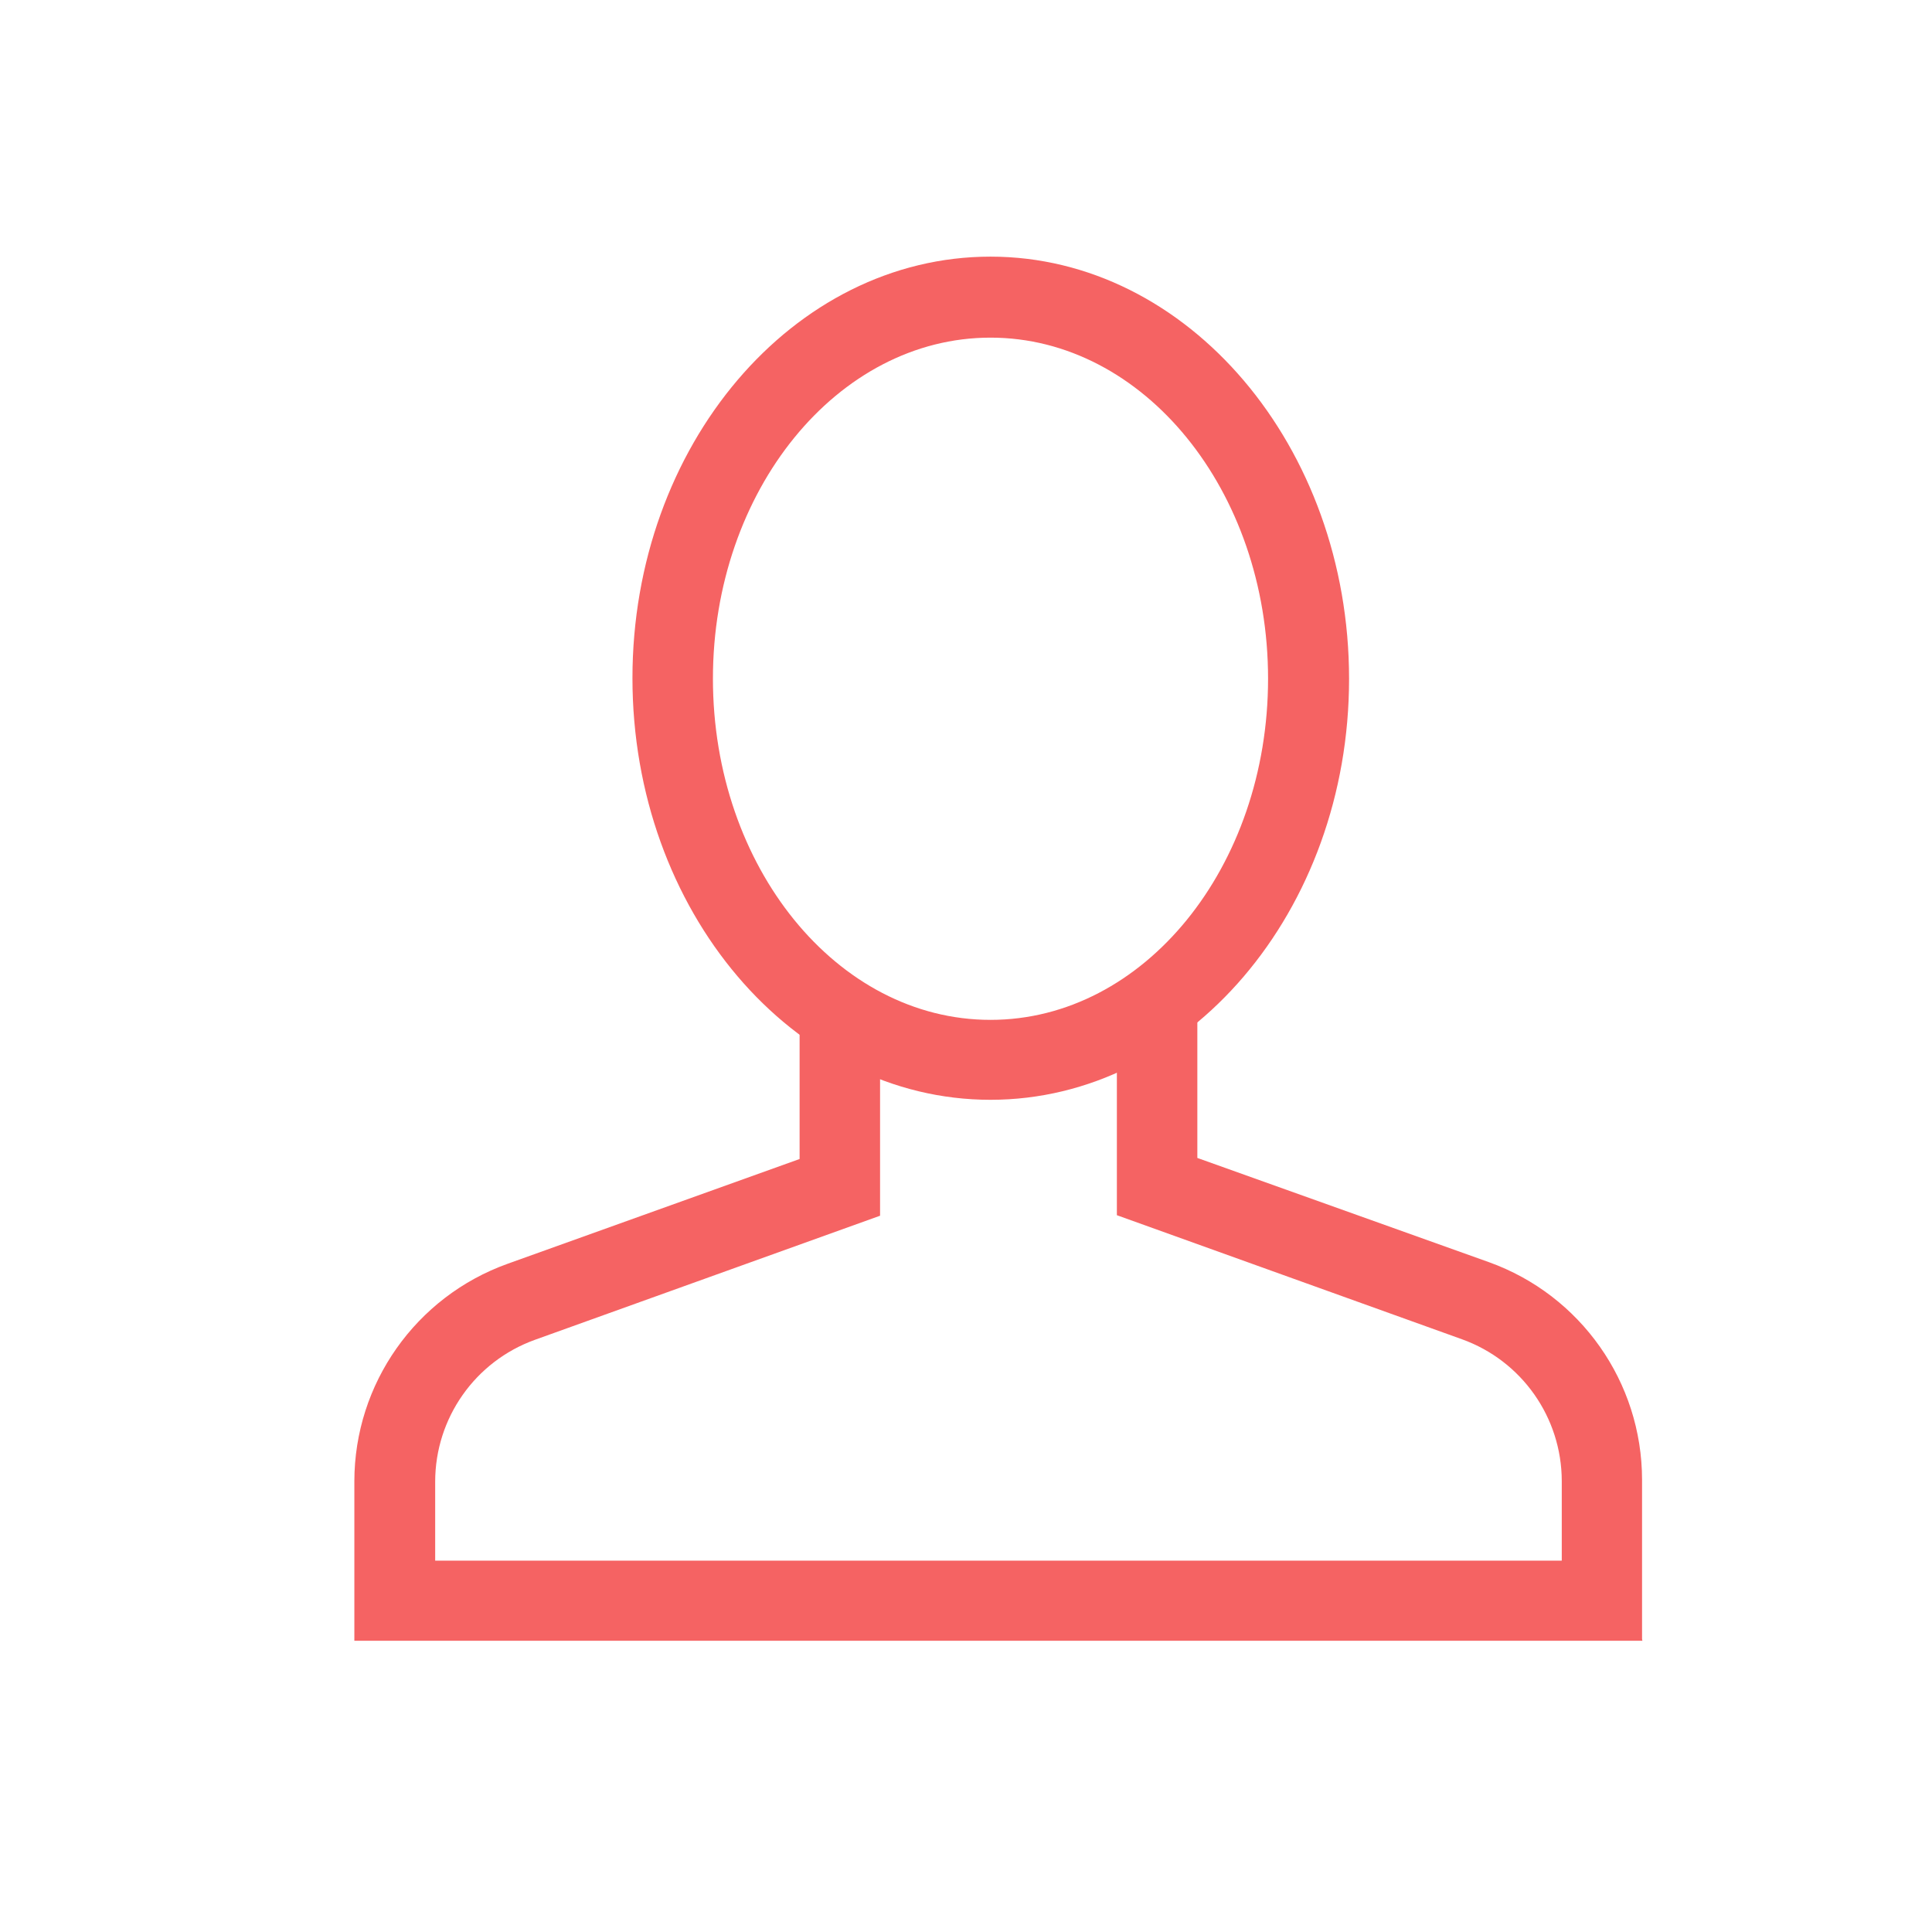 <svg id="Layer_1" data-name="Layer 1" width="109" height="109" viewBox="0 0 109 109" xmlns="http://www.w3.org/2000/svg">
  <defs>
    <style>.cls-1{fill:#f56363}</style>
  </defs>
  <title>support-icon</title>
  <g id="Expanded">
    <path class="cls-1" d="M 92.662 92.569 L 19.992 92.569 L 19.992 83.569 C 19.998 78.064 23.459 73.156 28.642 71.299 L 45.112 65.389 L 45.112 57.239 L 49.652 57.239 L 49.652 68.589 L 30.182 75.589 C 26.807 76.803 24.555 80.003 24.552 83.589 L 24.552 88.049 L 88.112 88.049 L 88.112 83.559 C 88.108 79.973 85.857 76.773 82.482 75.559 L 63.012 68.559 L 63.012 56.559 L 67.552 56.559 L 67.552 65.329 L 84.002 71.209 C 89.18 73.069 92.636 77.977 92.642 83.479 L 92.642 92.479 L 92.662 92.569 Z" style="fill: rgb(245, 99, 99);"></path>
    <path class="cls-1" d="M 55.882 62.049 C 44.742 62.049 35.682 51.379 35.682 38.259 C 35.682 25.139 44.742 14.479 55.882 14.479 C 67.022 14.479 76.112 25.189 76.112 38.299 C 76.112 51.409 67.012 62.049 55.882 62.049 Z M 55.882 19.049 C 47.252 19.049 40.222 27.679 40.222 38.289 C 40.222 48.899 47.222 57.539 55.882 57.539 C 64.542 57.539 71.542 48.909 71.542 38.289 C 71.542 27.669 64.512 19.049 55.882 19.049 Z" style="fill: rgb(245, 99, 99);"></path>
  </g>
</svg>